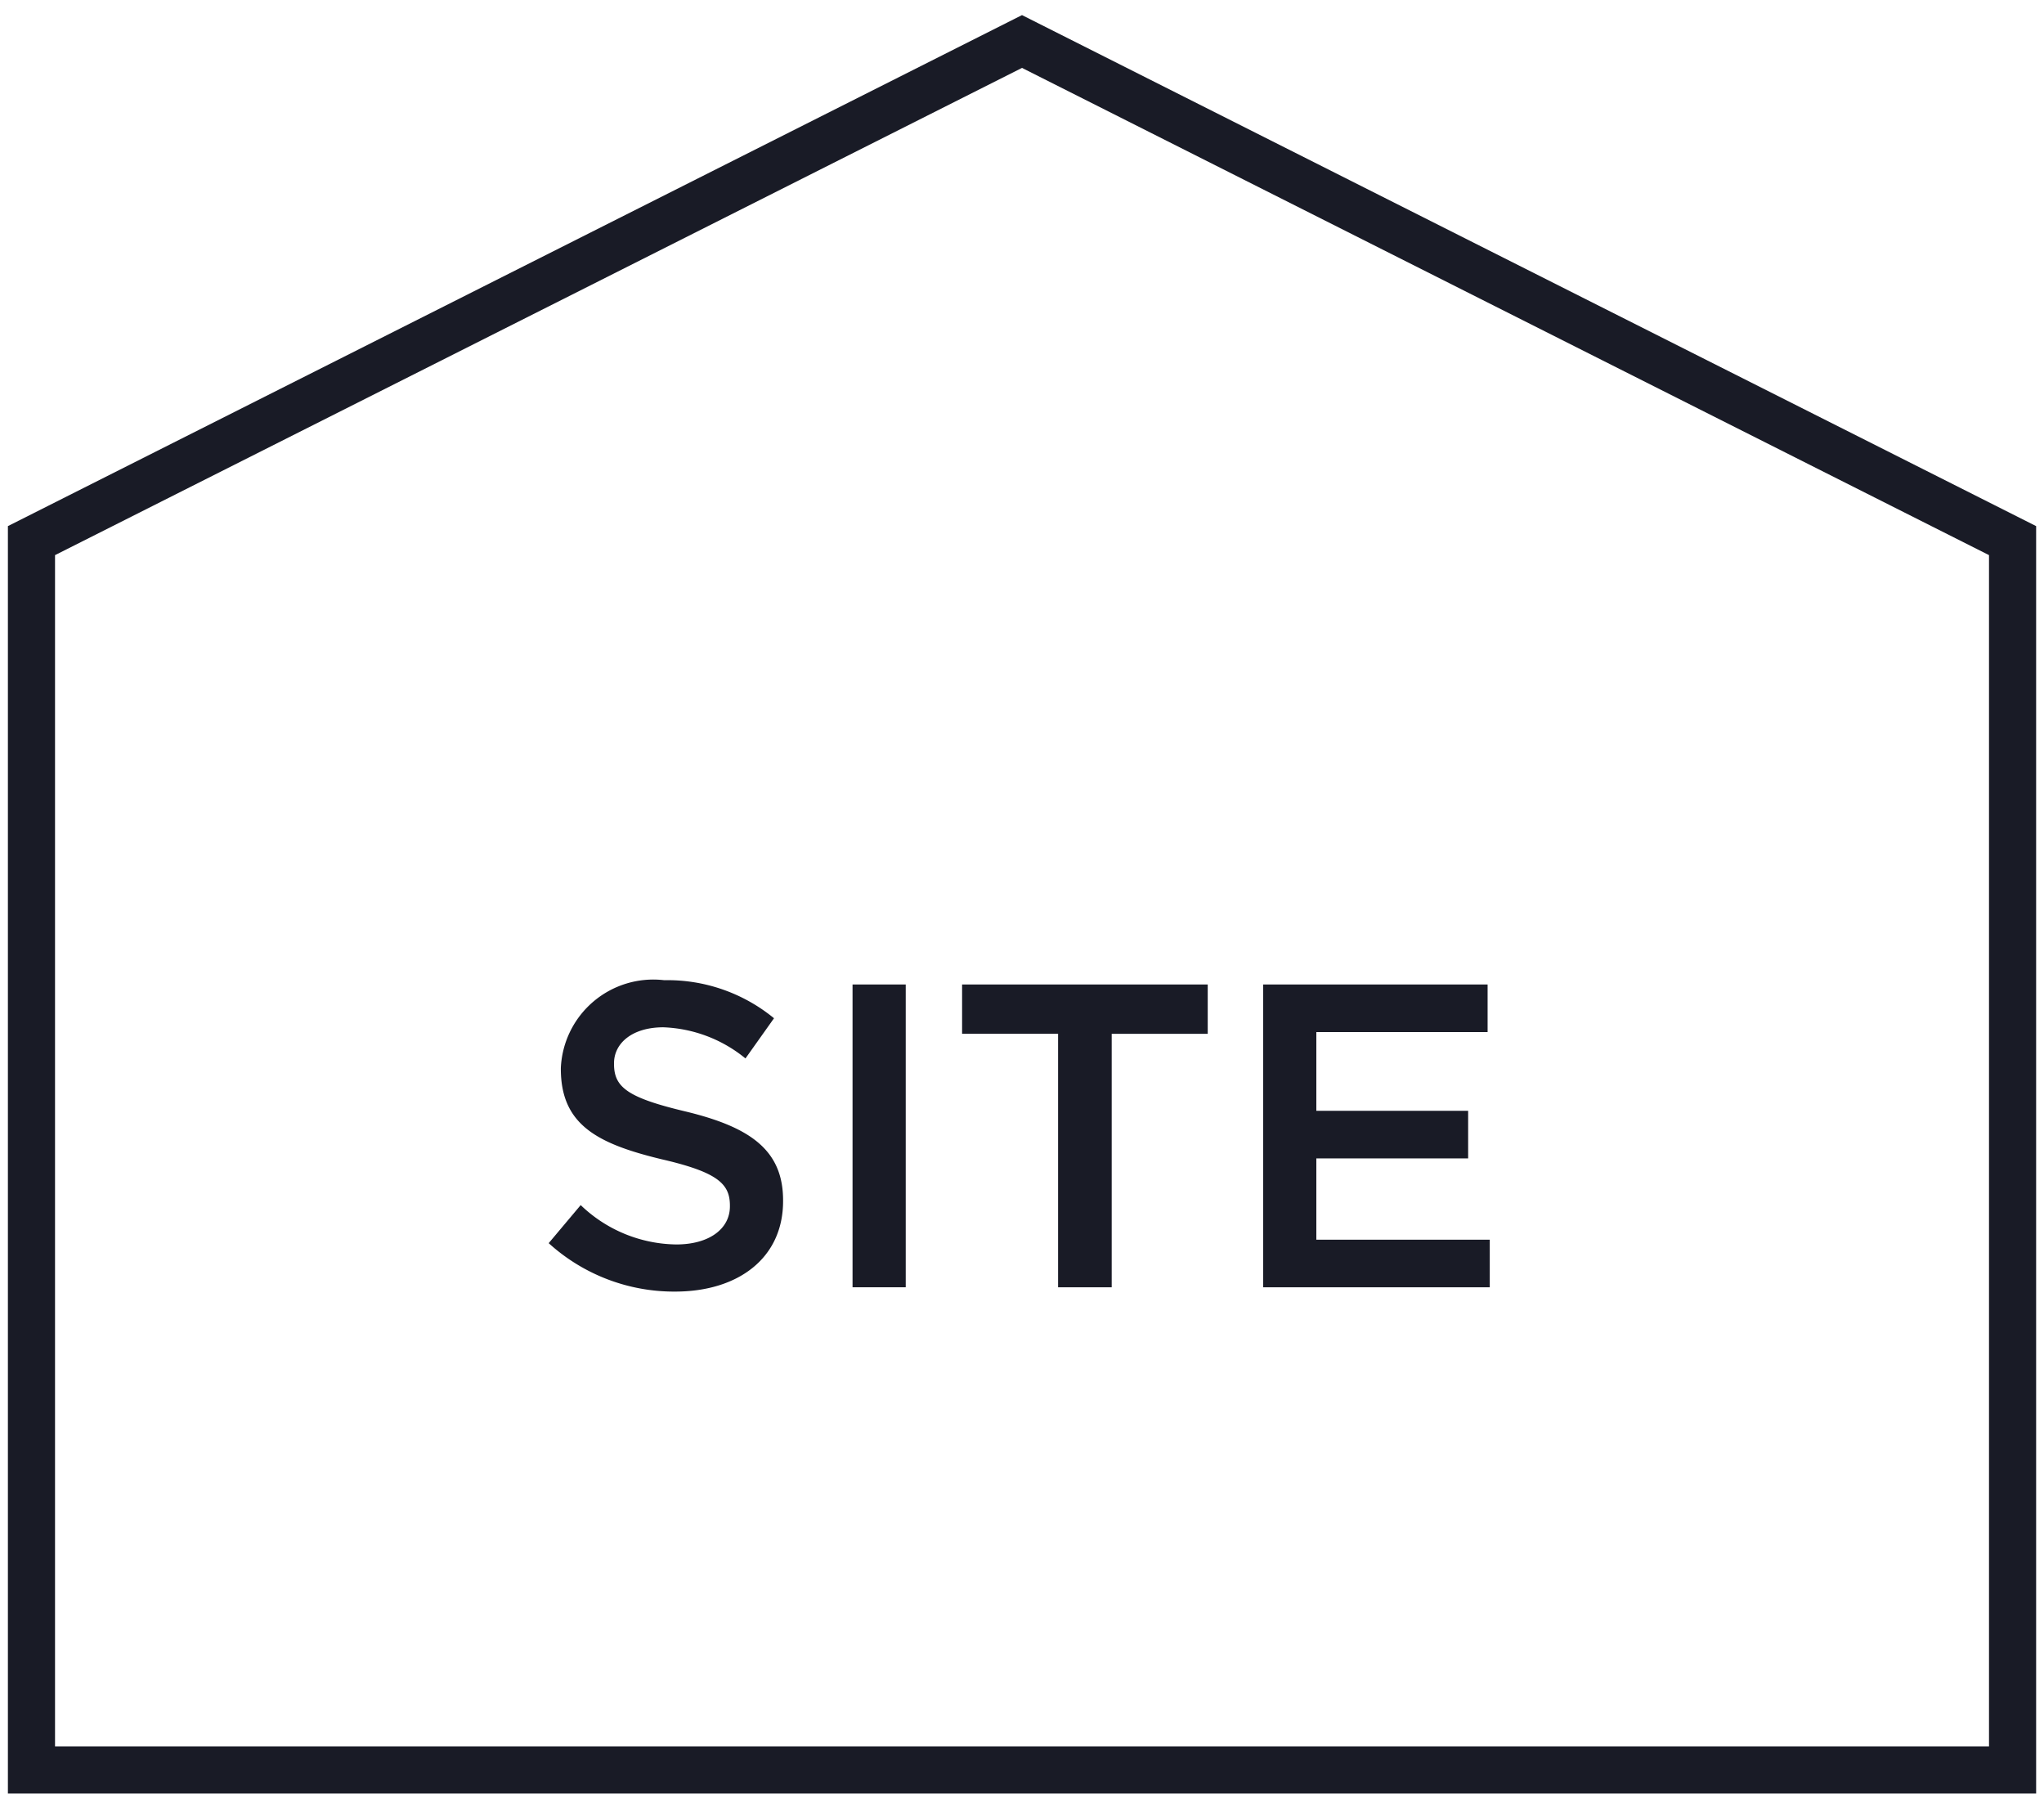 <svg xmlns="http://www.w3.org/2000/svg" width="52" height="46" viewBox="0 0 52 46"><defs><style>.cls-1{fill:#191b26;}</style></defs><path class="cls-1" d="M51.8,45.616l-51.599,0V13.381L26,.384,51.8,13.381Zm-50.4-1.199,49.201,0V14.119L26,1.727,1.4,14.119Z"/><path class="cls-1" d="M13.959,31.618l.814-.968a3.569,3.569,0,0,0,2.432,1.001c.836,0,1.364-.396,1.364-.968v-.022c0-.55-.308-.847-1.738-1.177-1.64-.396-2.563-.881-2.563-2.3v-.021a2.355,2.355,0,0,1,2.629-2.233,4.27,4.27,0,0,1,2.794.968L18.965,26.92a3.495,3.495,0,0,0-2.09-.792c-.792,0-1.254.406-1.254.913V27.063c0,.595.352.858,1.837,1.21,1.628.396,2.464.979,2.464,2.256v.021c0,1.441-1.133,2.3-2.75,2.3A4.743,4.743,0,0,1,13.959,31.618Z"/><path class="cls-1" d="M21.689,25.039h1.353v7.701h-1.353Z"/><path class="cls-1" d="M26.918,26.293H24.476V25.039h6.249v1.255H28.282v6.446H26.918Z"/><path class="cls-1" d="M32.135,25.039h5.71v1.211H33.488v2.002h3.862v1.21H33.488v2.068h4.412v1.21H32.135Z"/></svg>